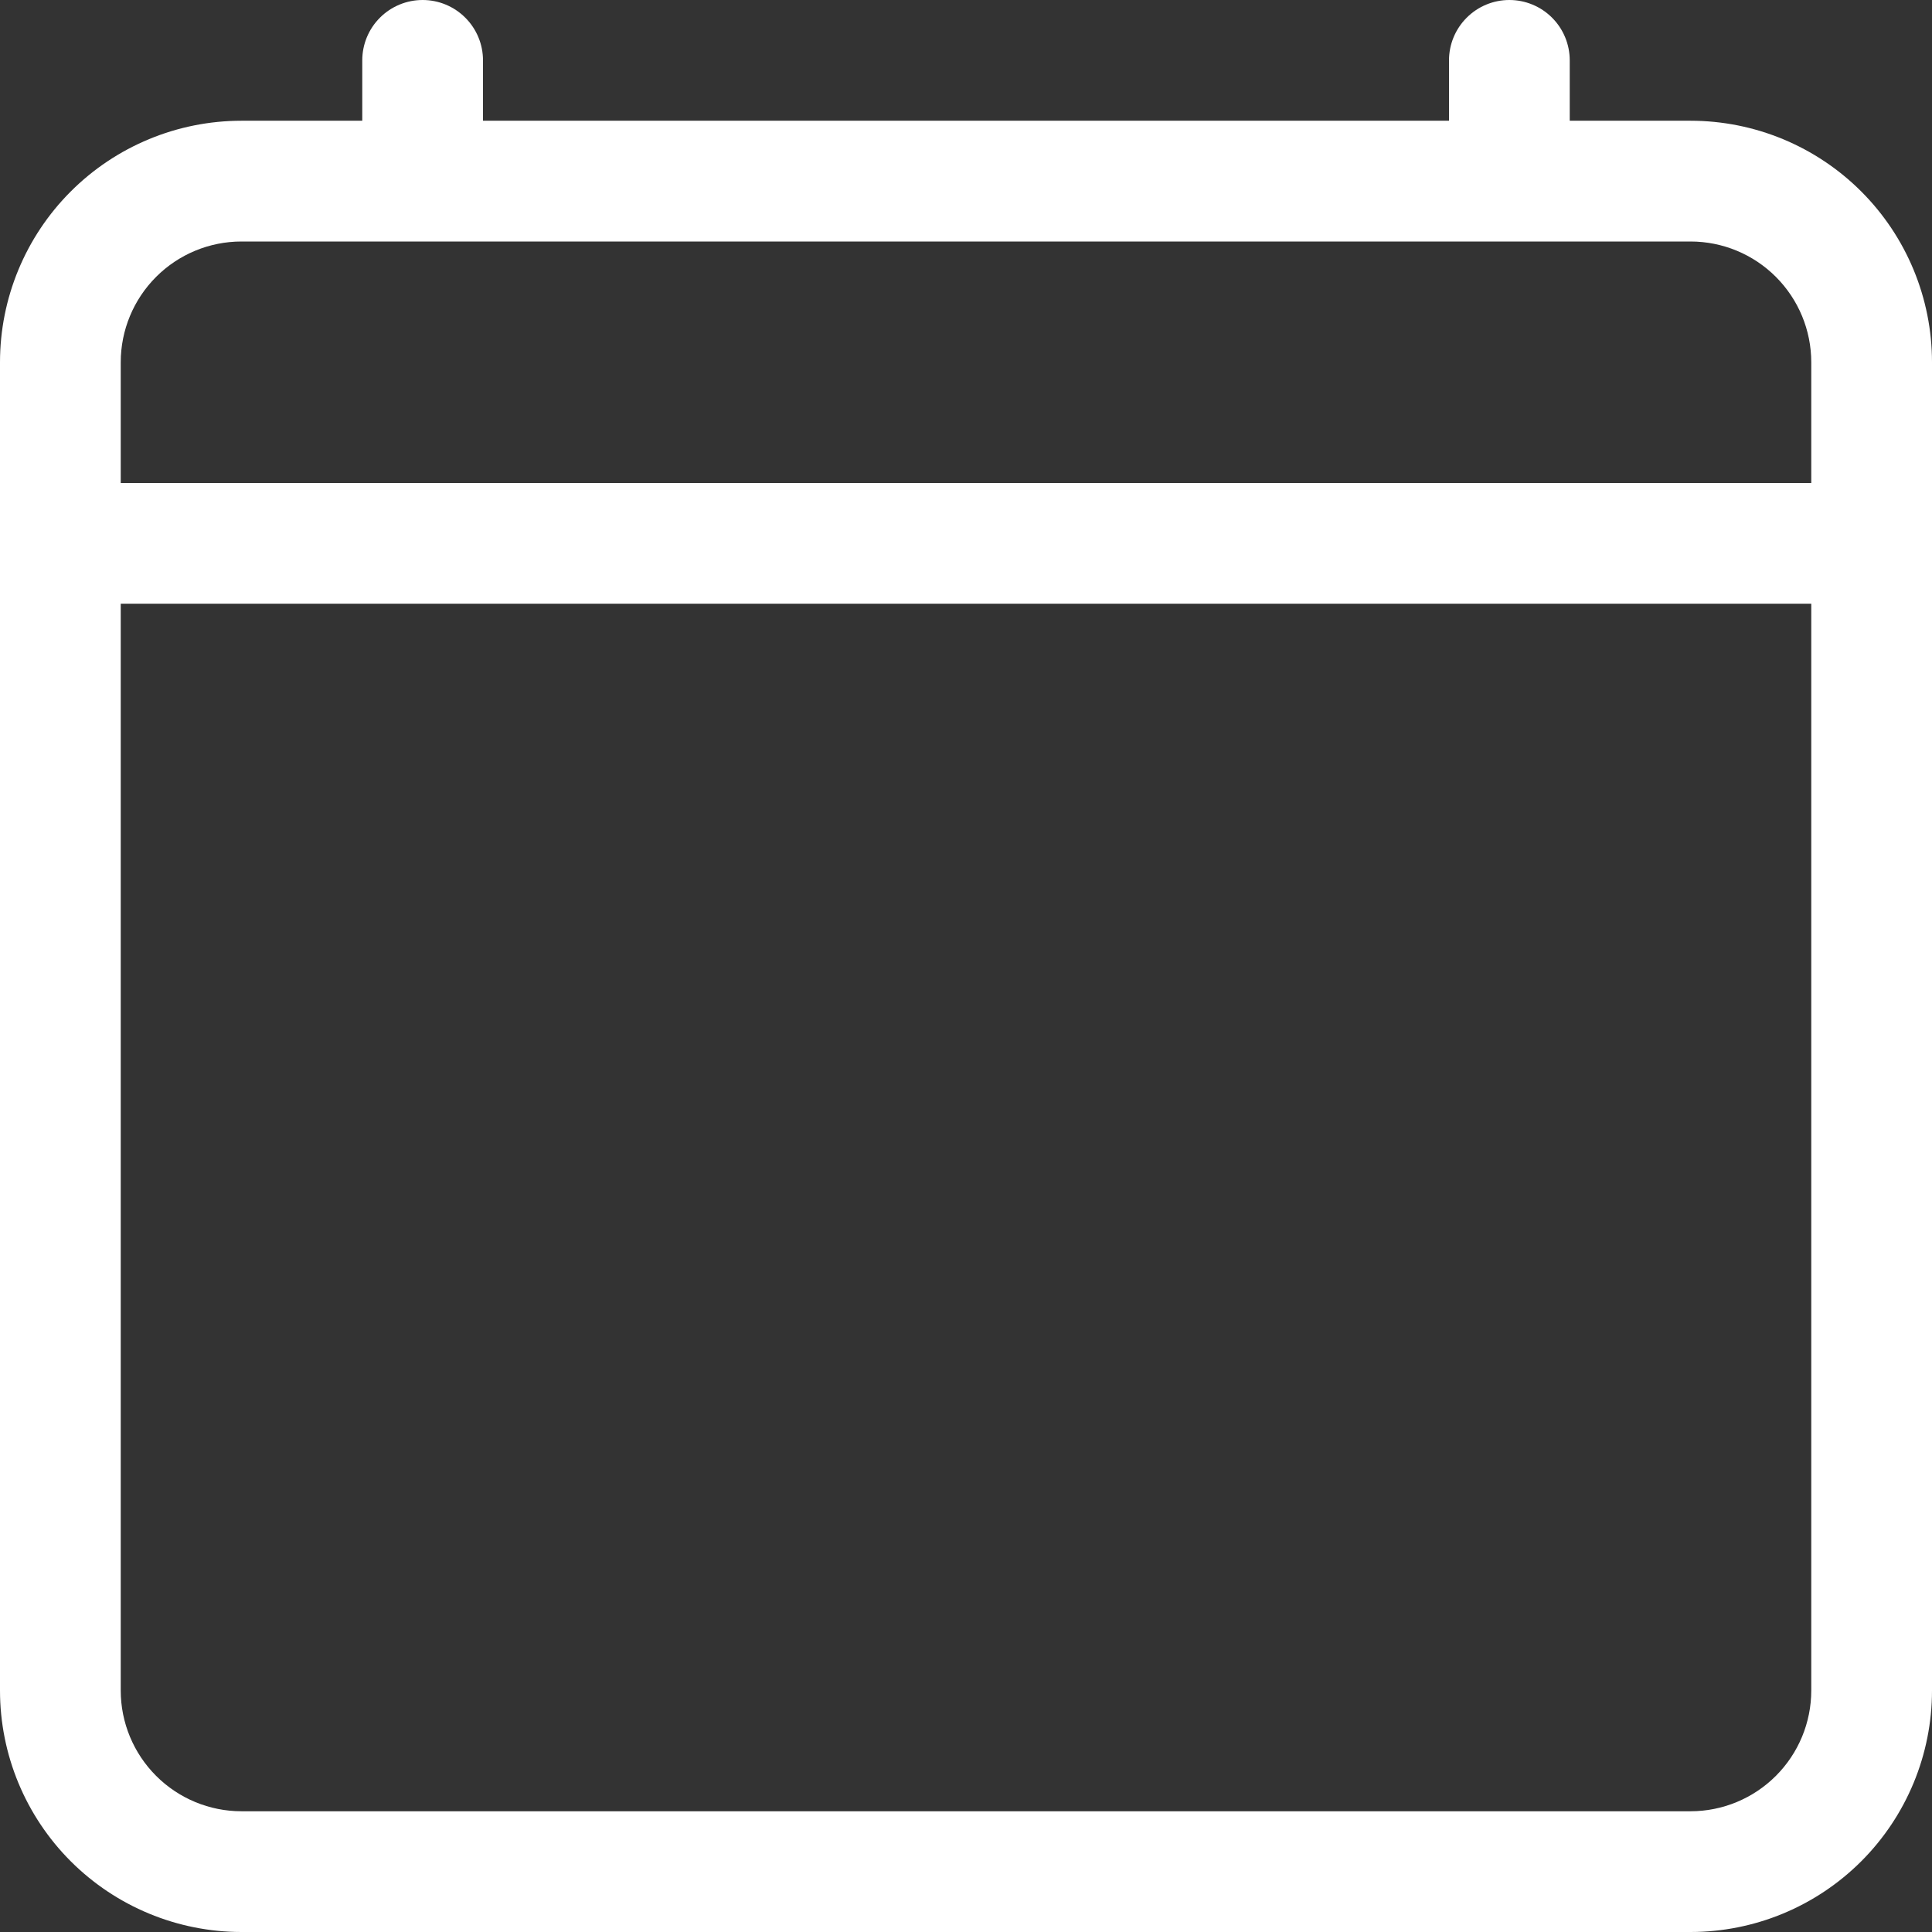 <svg width="69" height="69" viewBox="0 0 69 69" fill="none" xmlns="http://www.w3.org/2000/svg">
<rect x="0" y="0" width="69" height="69" fill="#333333" stroke="none"/>
<path id="Vector" d="M15.094 0C15.666 0 16.214 0.227 16.618 0.632C17.023 1.036 17.25 1.584 17.25 2.156V4.312H51.75V2.156C51.75 1.584 51.977 1.036 52.382 0.632C52.786 0.227 53.334 0 53.906 0C54.478 0 55.027 0.227 55.431 0.632C55.835 1.036 56.062 1.584 56.062 2.156V4.312H60.375C62.663 4.312 64.856 5.221 66.474 6.839C68.091 8.456 69 10.65 69 12.938V60.375C69 62.663 68.091 64.856 66.474 66.474C64.856 68.091 62.663 69 60.375 69H8.625C6.338 69 4.144 68.091 2.526 66.474C0.909 64.856 0 62.663 0 60.375V12.938C0 10.65 0.909 8.456 2.526 6.839C4.144 5.221 6.338 4.312 8.625 4.312H12.938V2.156C12.938 1.584 13.165 1.036 13.569 0.632C13.973 0.227 14.522 0 15.094 0ZM8.625 8.625C7.481 8.625 6.384 9.079 5.576 9.888C4.767 10.697 4.312 11.794 4.312 12.938V17.25H64.688V12.938C64.688 11.794 64.233 10.697 63.424 9.888C62.616 9.079 61.519 8.625 60.375 8.625H8.625ZM64.688 21.562H4.312V60.375C4.312 61.519 4.767 62.616 5.576 63.424C6.384 64.233 7.481 64.688 8.625 64.688H60.375C61.519 64.688 62.616 64.233 63.424 63.424C64.233 62.616 64.688 61.519 64.688 60.375V21.562Z" fill="white"/>
</svg>
